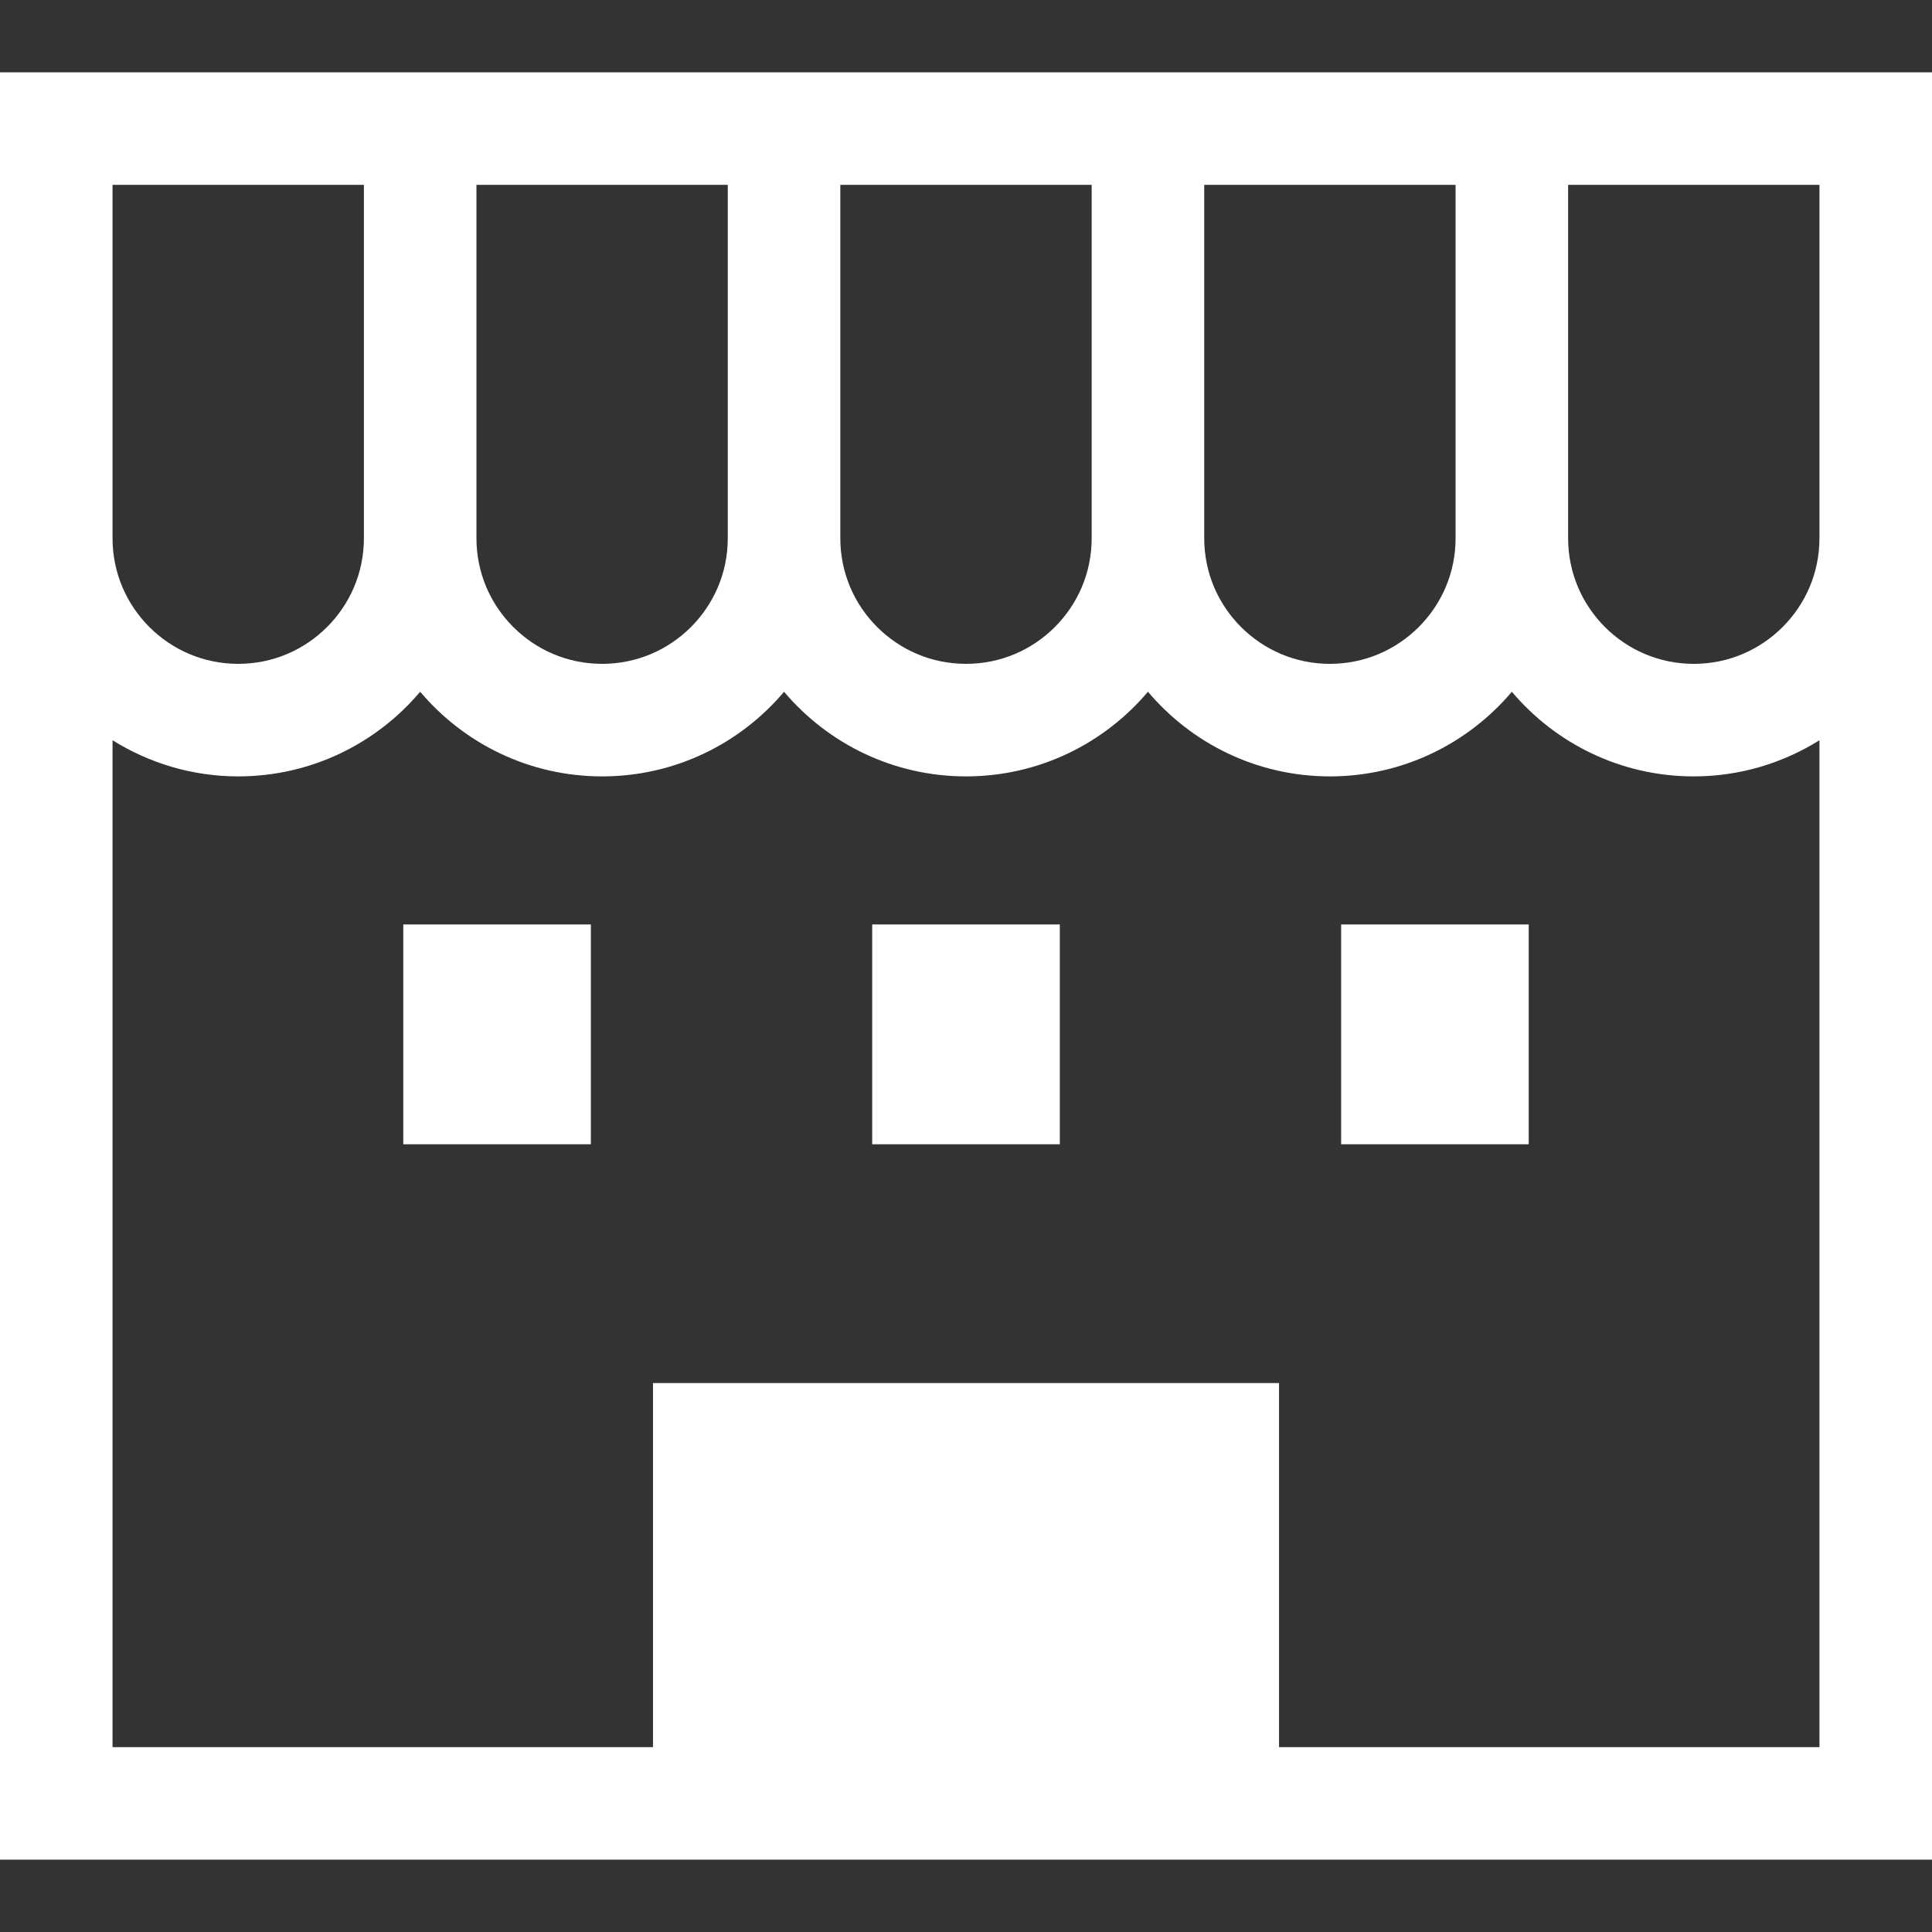<svg version="1.1" id="_x32_" xmlns="http://www.w3.org/2000/svg" x="0" y="0" viewBox="0 0 512 512" style="width:256px;height:256px" xml:space="preserve" opacity="1"><rect x="0" y="0" width="512" height="512" fill="#333333" stroke="none"/><style>.st0{fill:#fff}</style><path class="st0" d="M0 19.169v473.662h512V19.169H0zm319.132 29.825h66.612v93.635c-.007 9.232-3.706 17.468-9.757 23.541-6.073 6.051-14.308 9.75-23.549 9.758-9.24-.008-17.476-3.707-23.549-9.758-6.051-6.073-9.75-14.301-9.757-23.541V48.994zm-96.438 0h66.612v93.635c-.007 9.24-3.706 17.468-9.758 23.541-6.072 6.051-14.3 9.75-23.541 9.758-9.247-.008-17.483-3.707-23.556-9.758-6.051-6.073-9.75-14.301-9.758-23.541V48.994zm-96.43 0h66.605v93.635c-.007 9.24-3.706 17.468-9.75 23.541-6.08 6.051-14.308 9.75-23.556 9.758-9.24-.008-17.468-3.707-23.541-9.758-6.051-6.073-9.75-14.301-9.757-23.541V48.994zm-96.438 0h66.612v93.635c-.008 9.24-3.706 17.468-9.758 23.541-6.072 6.051-14.308 9.75-23.556 9.758-9.24-.008-17.468-3.707-23.541-9.758-6.051-6.073-9.75-14.301-9.758-23.541V48.994zm452.348 414.012H338.96v-96.482H173.048v96.482H29.826V196.178c9.67 6.029 21.058 9.568 33.299 9.576 19.355-.008 36.649-8.731 48.226-22.435 11.578 13.704 28.864 22.427 48.211 22.435 19.355 0 36.642-8.723 48.219-22.428 11.585 13.697 28.872 22.42 48.226 22.428 19.347-.008 36.634-8.731 48.212-22.435 11.578 13.704 28.864 22.427 48.219 22.435 19.348-.008 36.634-8.731 48.219-22.428 11.578 13.704 28.864 22.428 48.219 22.428 12.24-.008 23.629-3.546 33.298-9.576v266.828zm0-320.377c-.006 9.24-3.706 17.468-9.757 23.541-6.072 6.051-14.301 9.75-23.541 9.758-9.248-.008-17.476-3.707-23.556-9.758-6.044-6.073-9.742-14.301-9.75-23.541V48.994h66.605v93.635z" fill="#fff"/><path class="st0" fill="#fff" d="M106.872 244.987h49.712v58.253h-49.712zm248.544 0h49.712v58.253h-49.712zm-124.275 0h49.718v58.253h-49.718z"/></svg>